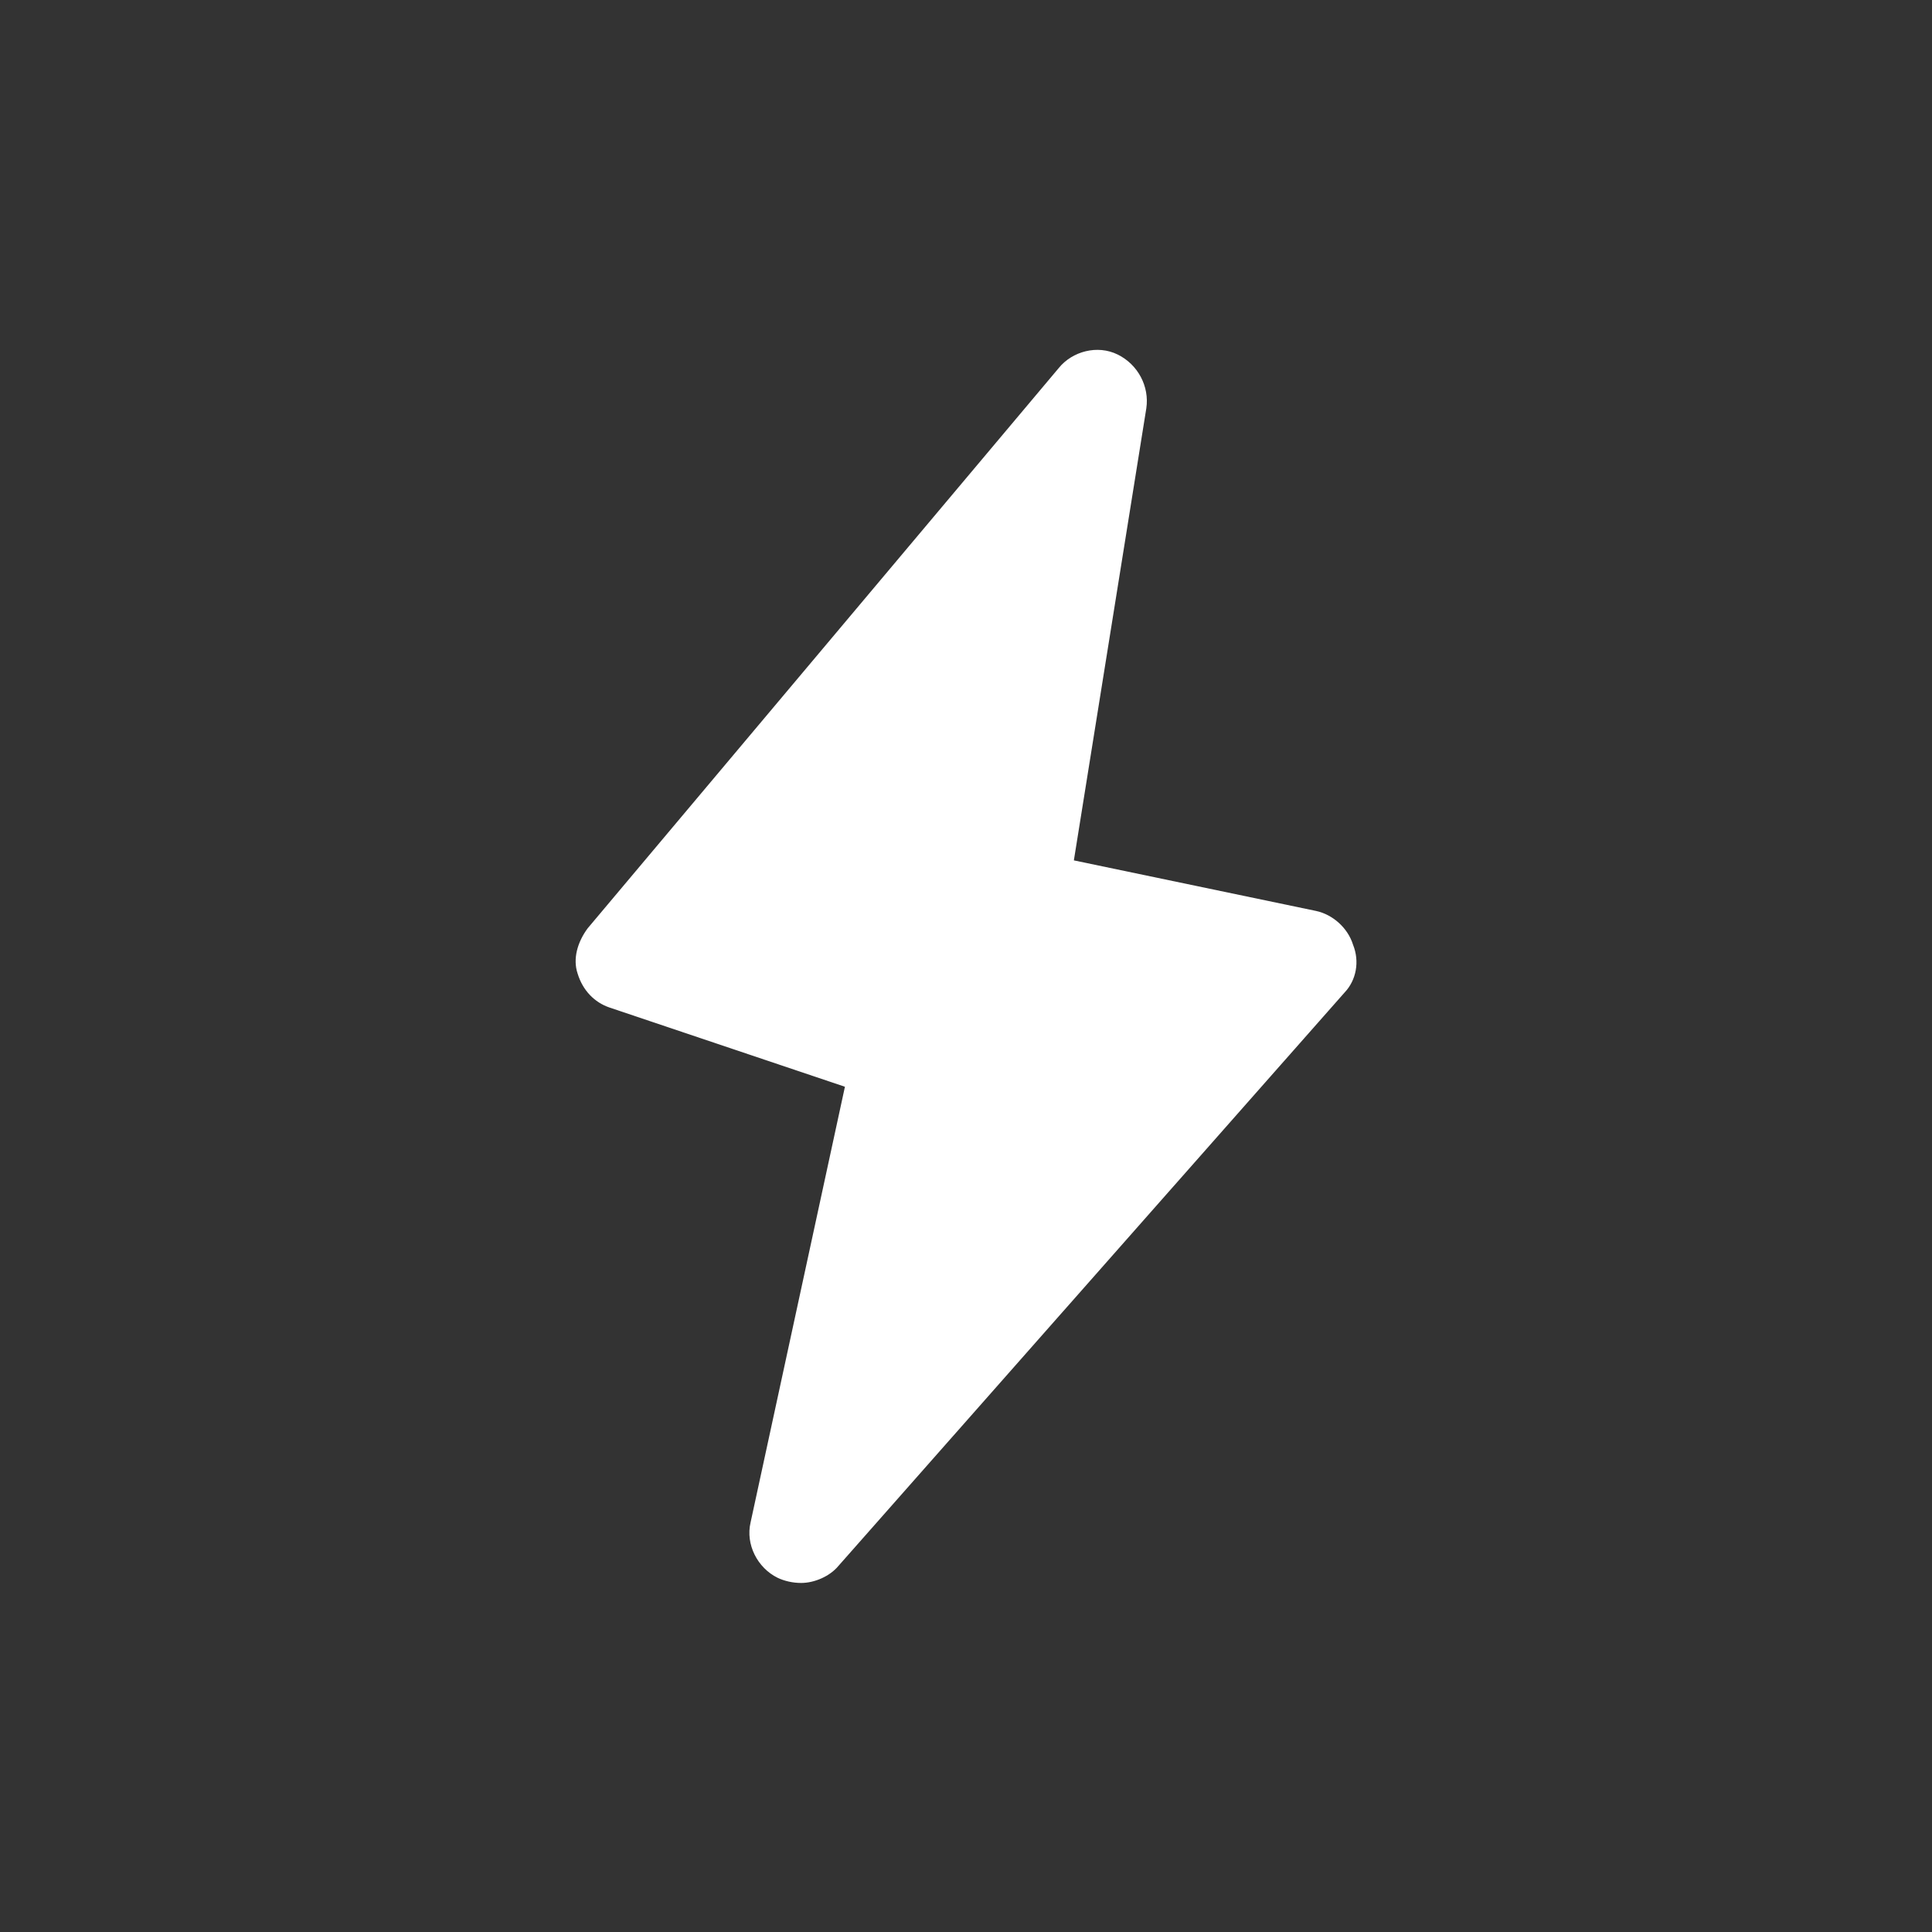 <?xml version="1.0" encoding="utf-8"?>
<!-- Generator: Adobe Illustrator 24.2.1, SVG Export Plug-In . SVG Version: 6.00 Build 0)  -->
<svg version="1.1" id="Layer_1" xmlns="http://www.w3.org/2000/svg" xmlns:xlink="http://www.w3.org/1999/xlink" x="0px" y="0px"
	 viewBox="0 0 600 600" style="enable-background:new 0 0 600 600;" xml:space="preserve">
<rect x="0" y="0" width="600" height="600" fill="#333333" stroke="none"/>
<style type="text/css">
	.st0{fill:#FFFFFF;}
</style>
<path class="st0" d="M420.2,293.4c-1.6-5.2-6.3-9.4-11.5-10.5l-75.2-15.7L356,126.8c1-6.8-2.6-13.6-8.9-16.7
	c-6.3-3.1-14.1-1-18.3,4.2l-146.3,174c-3.1,4.2-4.7,9.4-3.1,14.1c1.6,5.2,5.2,8.9,9.9,10.5l73.1,24.6l-29.3,135.3
	c-1.6,6.8,2.1,14.1,8.4,17.2c2.1,1,4.7,1.6,7.3,1.6c4.2,0,8.9-2.1,11.5-5.2l157.3-178.2C421.2,304.4,422.3,298.6,420.2,293.4z"/>
</svg>

